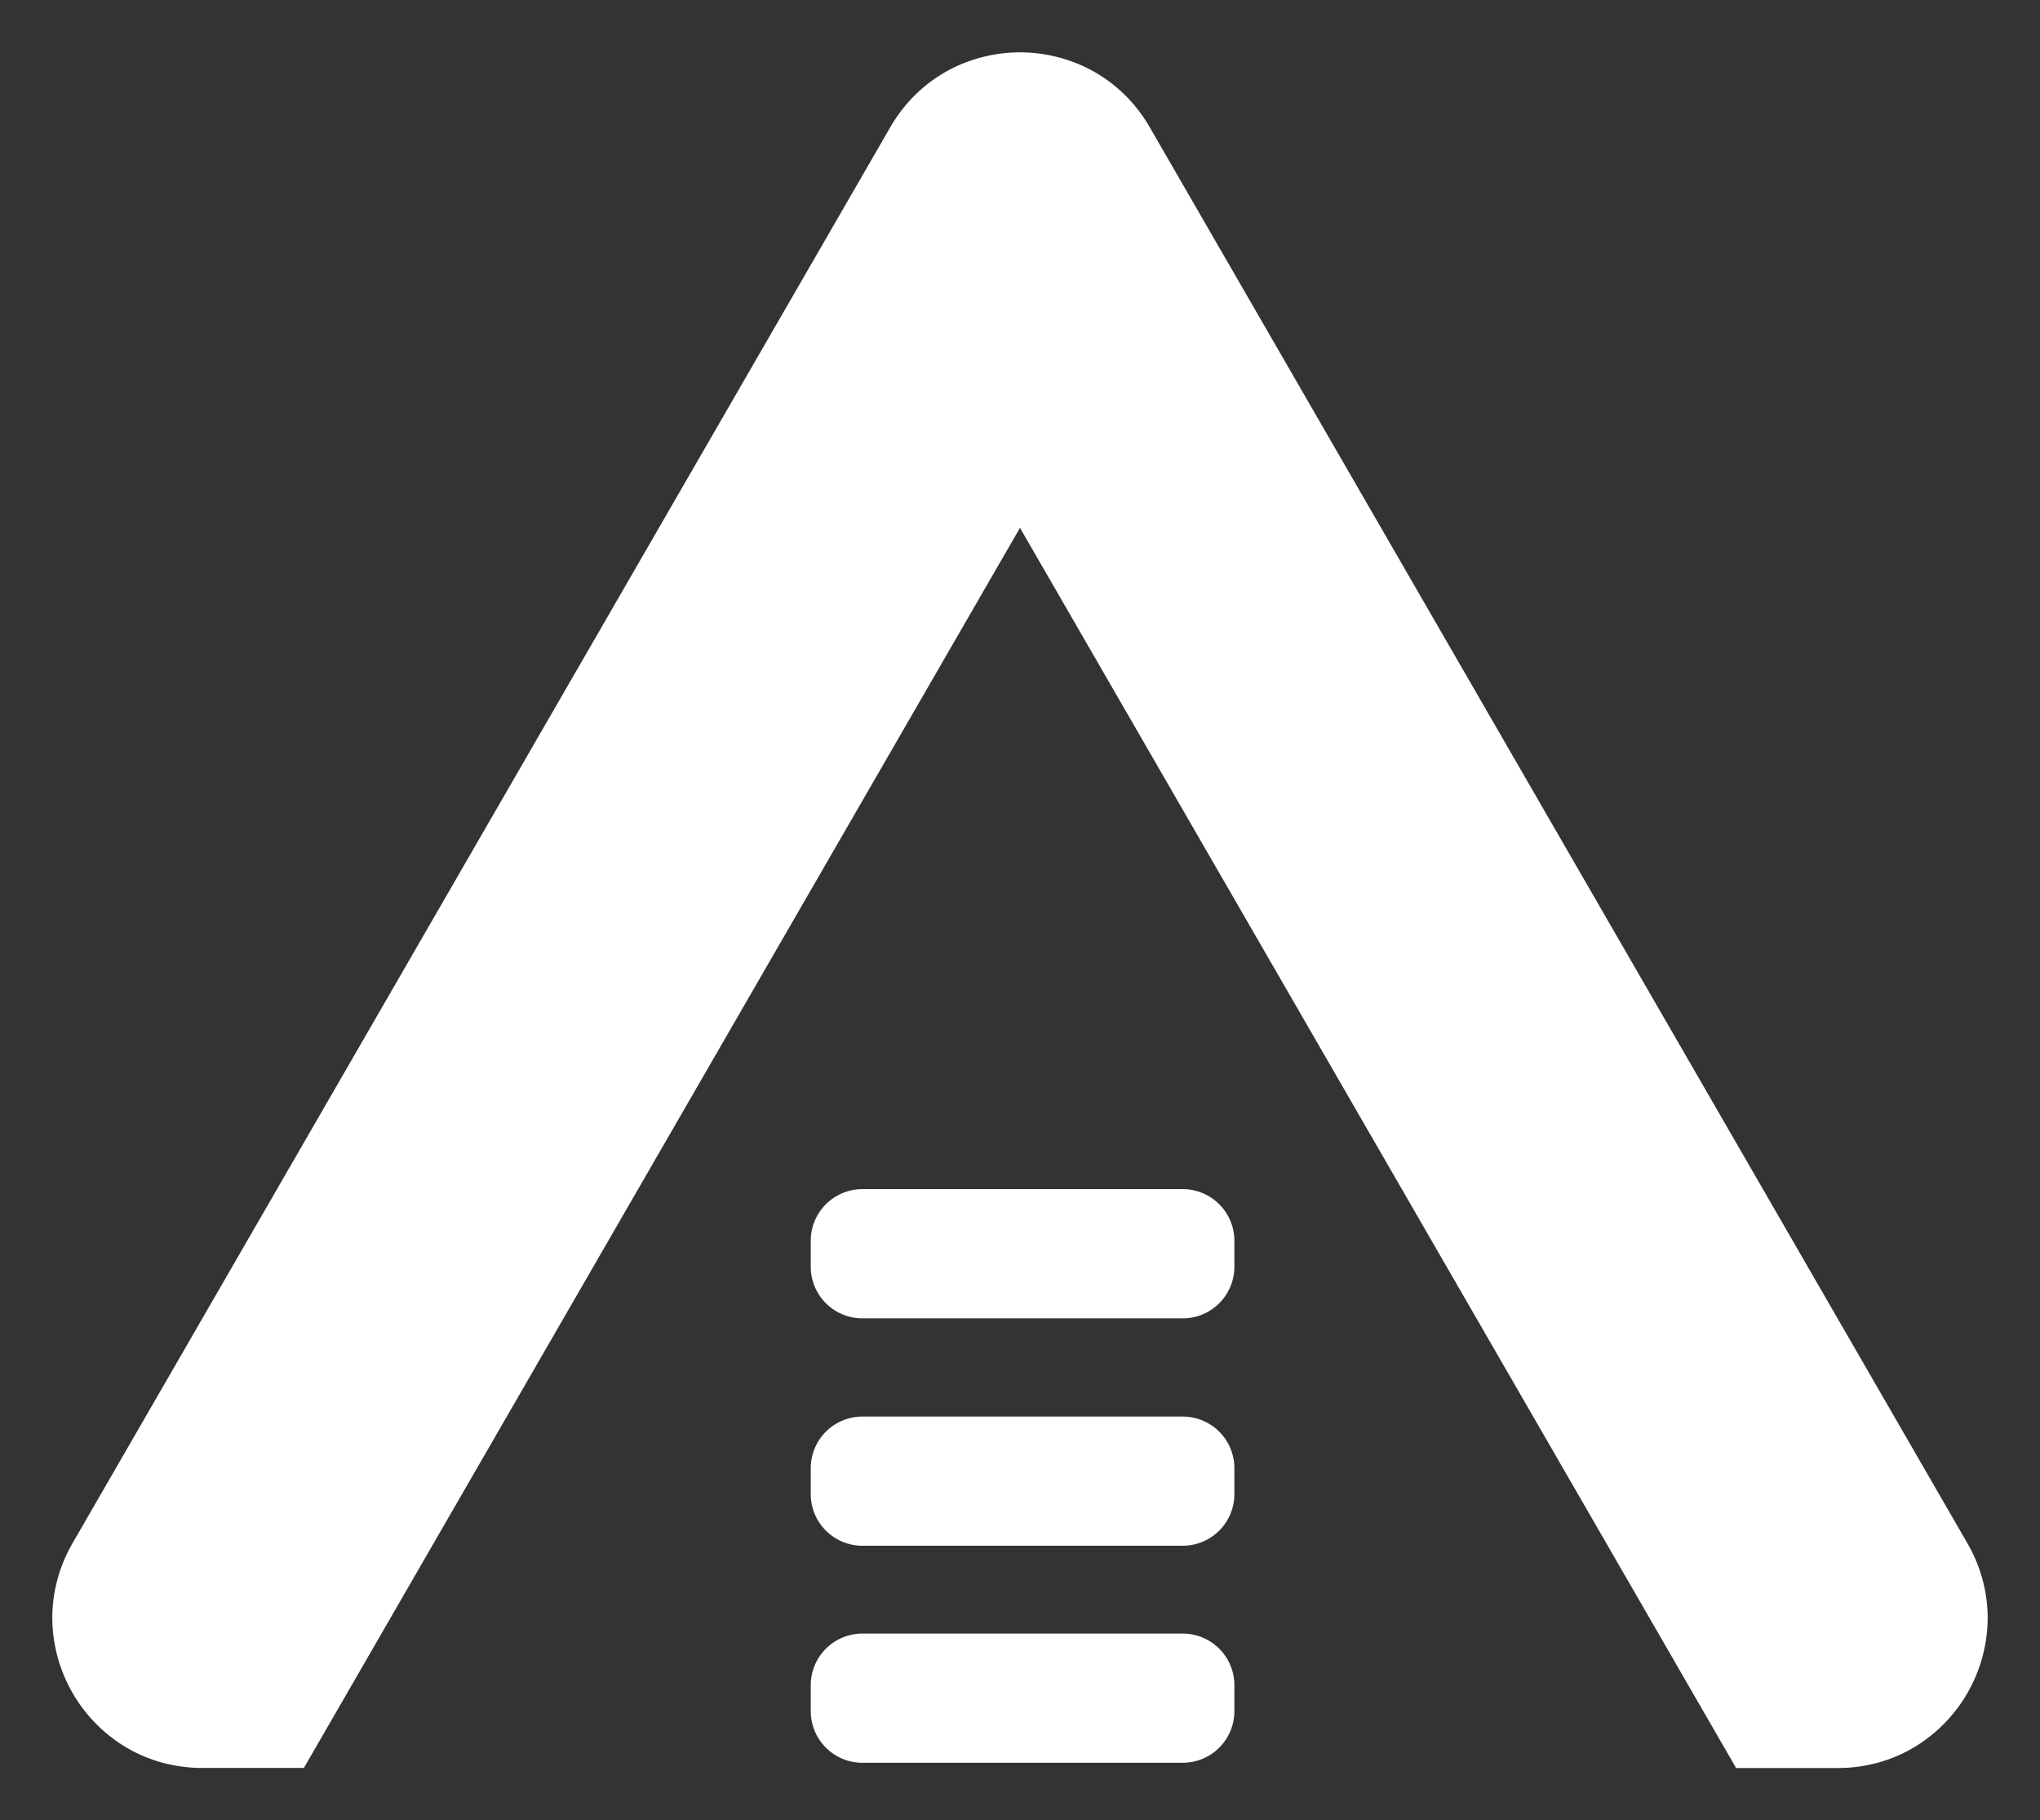 <svg xmlns="http://www.w3.org/2000/svg" xmlns:xlink="http://www.w3.org/1999/xlink" width="116.84" height="104.24" viewBox="0 0 116.84 104.24">
  <rect x="0" y="0" width="116.84" height="104.24" fill="#333333" stroke="none"/>
  <defs>
    <clipPath id="clip-Assessiv">
      <rect width="116.84" height="104.24"/>
    </clipPath>
  </defs>
  <g id="Assessiv" clip-path="url(#clip-Assessiv)">
    <g id="Group_1" data-name="Group 1" transform="translate(-138.079 -274.001)">
      <path id="Path_2" data-name="Path 2" d="M14.408,101.241H8.594a8.712,8.712,0,0,1-2.351-.318,8.389,8.389,0,0,1-2.061-.887A8.682,8.682,0,0,1,0,92.793a8.4,8.4,0,0,1,.262-2.229,8.725,8.725,0,0,1,.9-2.2L47.992,7.289a8.731,8.731,0,0,1,1.452-1.877,8.394,8.394,0,0,1,1.8-1.34,8.682,8.682,0,0,1,8.359,0,8.4,8.4,0,0,1,1.8,1.34,8.731,8.731,0,0,1,1.452,1.877L109.682,88.37a8.717,8.717,0,0,1,.9,2.2,8.39,8.39,0,0,1,.262,2.229,8.681,8.681,0,0,1-4.18,7.241,8.391,8.391,0,0,1-2.061.888,8.729,8.729,0,0,1-2.352.318H96.438L55.422,30.227Z" transform="translate(141.076 274)" fill="#fff"/>
      <path id="Path_3" data-name="Path 3" d="M10.612,21.863v1.479A2.959,2.959,0,0,0,13.572,26.3H31.917a2.959,2.959,0,0,0,2.959-2.959V21.863A2.959,2.959,0,0,0,31.917,18.9H13.572A2.959,2.959,0,0,0,10.612,21.863Z" transform="translate(173.902 323.196)" fill="#fff"/>
      <path id="Path_4" data-name="Path 4" d="M10.612,25.043v1.479a2.959,2.959,0,0,0,2.959,2.959H31.917a2.959,2.959,0,0,0,2.959-2.959V25.043a2.959,2.959,0,0,0-2.959-2.959H13.572A2.959,2.959,0,0,0,10.612,25.043Z" transform="translate(173.902 333.036)" fill="#fff"/>
      <path id="Path_5" data-name="Path 5" d="M10.612,28.079v1.48a2.959,2.959,0,0,0,2.959,2.959H31.917a2.959,2.959,0,0,0,2.959-2.959v-1.48a2.959,2.959,0,0,0-2.959-2.959H13.572A2.959,2.959,0,0,0,10.612,28.079Z" transform="translate(173.902 342.427)" fill="#fff"/>
    </g>
  </g>
</svg>

